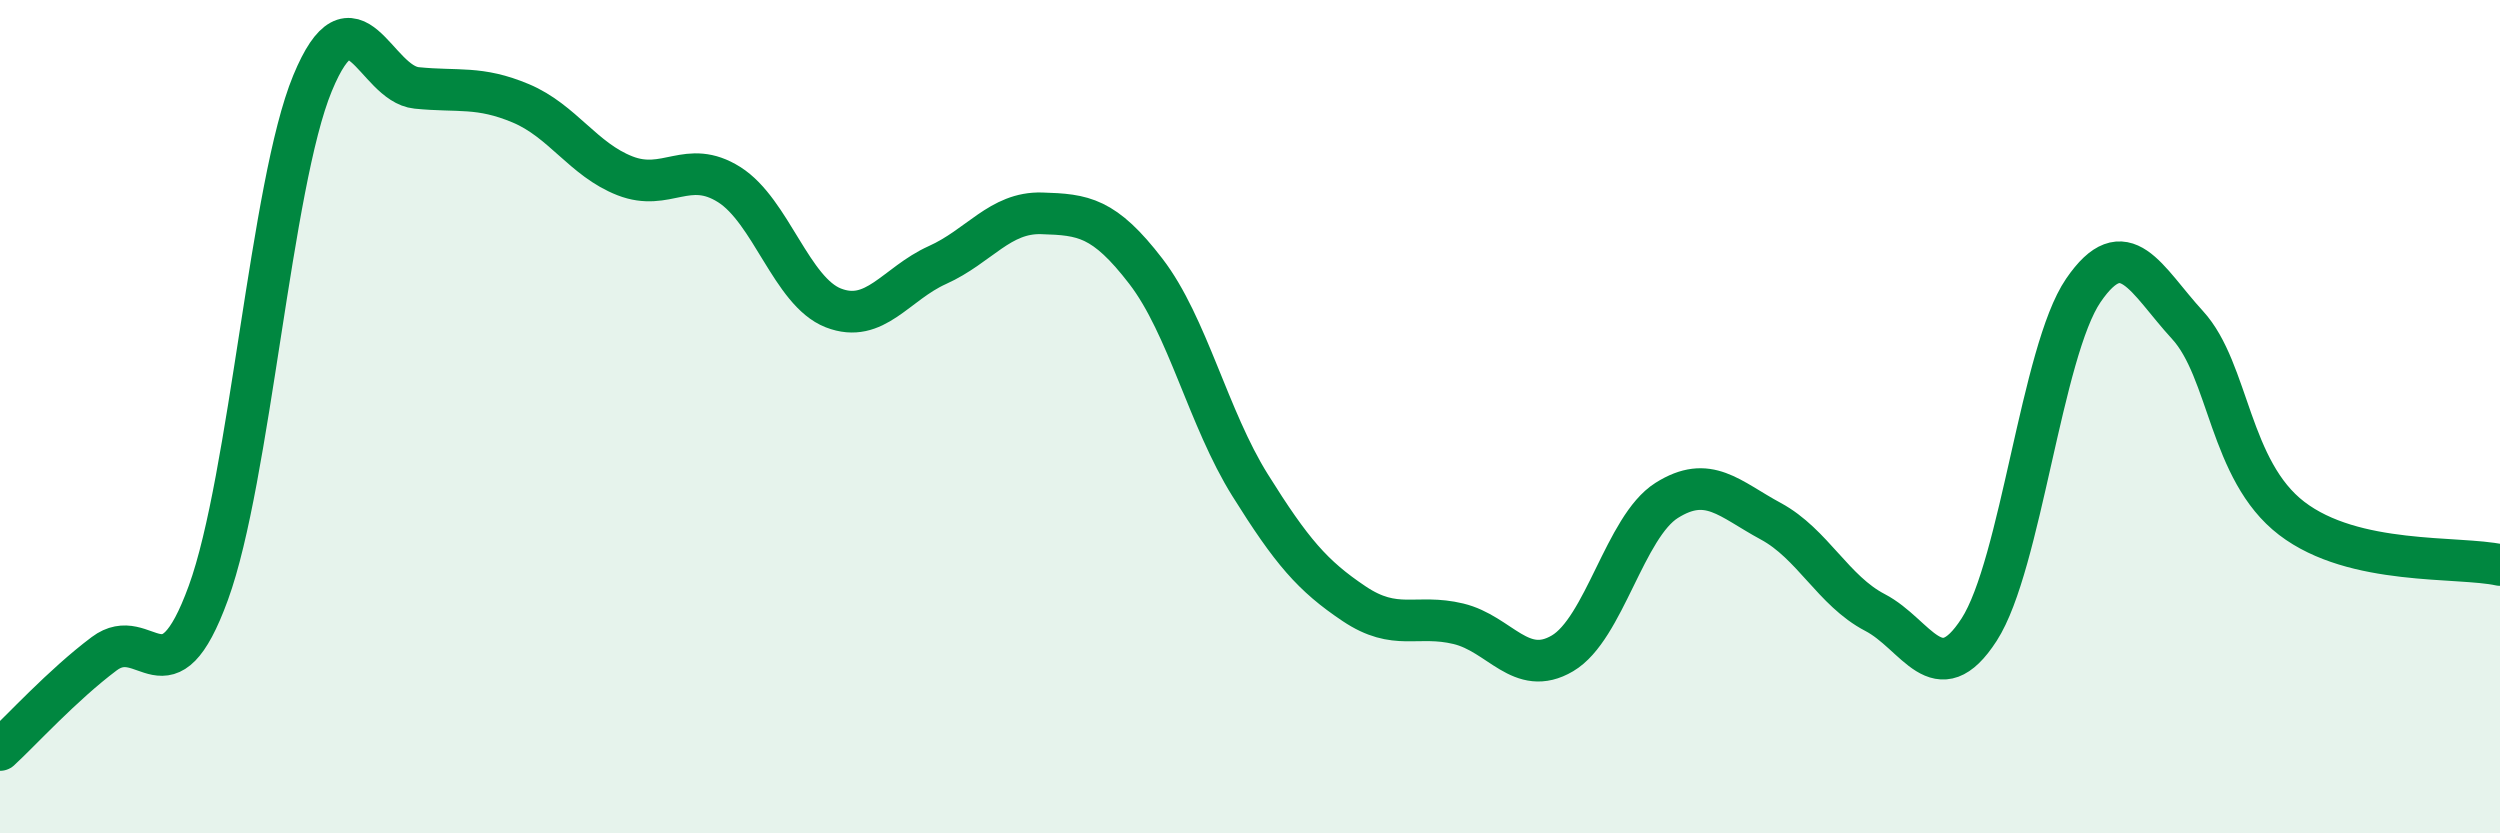 
    <svg width="60" height="20" viewBox="0 0 60 20" xmlns="http://www.w3.org/2000/svg">
      <path
        d="M 0,18 C 0.5,17.54 1.5,16.44 2.5,15.69 C 3.5,14.94 4,16.97 5,14.23 C 6,11.49 6.5,4.42 7.5,2 C 8.5,-0.42 9,2.01 10,2.11 C 11,2.21 11.5,2.06 12.5,2.48 C 13.5,2.9 14,3.83 15,4.22 C 16,4.61 16.5,3.8 17.5,4.43 C 18.5,5.06 19,7 20,7.39 C 21,7.78 21.5,6.81 22.5,6.36 C 23.5,5.91 24,5.09 25,5.12 C 26,5.15 26.5,5.21 27.5,6.51 C 28.5,7.81 29,10.04 30,11.64 C 31,13.24 31.5,13.82 32.5,14.49 C 33.5,15.16 34,14.73 35,14.97 C 36,15.21 36.5,16.27 37.5,15.68 C 38.5,15.09 39,12.64 40,12.01 C 41,11.38 41.5,11.97 42.5,12.51 C 43.5,13.05 44,14.18 45,14.7 C 46,15.22 46.5,16.66 47.5,15.11 C 48.5,13.56 49,8.43 50,6.97 C 51,5.51 51.5,6.71 52.5,7.8 C 53.5,8.89 53.5,11.29 55,12.44 C 56.5,13.59 59,13.34 60,13.56L60 20L0 20Z"
        fill="#008740"
        opacity="0.1"
        stroke-linecap="round"
        stroke-linejoin="round"
      />
      <path
        d="M 0,18 C 0.5,17.54 1.5,16.44 2.5,15.69 C 3.5,14.94 4,16.97 5,14.23 C 6,11.49 6.5,4.42 7.5,2 C 8.5,-0.42 9,2.01 10,2.11 C 11,2.21 11.5,2.06 12.5,2.48 C 13.5,2.9 14,3.83 15,4.22 C 16,4.61 16.5,3.8 17.5,4.43 C 18.5,5.06 19,7 20,7.39 C 21,7.78 21.5,6.81 22.5,6.36 C 23.5,5.91 24,5.09 25,5.12 C 26,5.15 26.5,5.21 27.5,6.51 C 28.5,7.81 29,10.04 30,11.64 C 31,13.24 31.5,13.82 32.5,14.49 C 33.5,15.16 34,14.73 35,14.97 C 36,15.21 36.5,16.27 37.5,15.68 C 38.5,15.09 39,12.64 40,12.01 C 41,11.38 41.5,11.97 42.5,12.51 C 43.5,13.05 44,14.18 45,14.7 C 46,15.22 46.5,16.66 47.5,15.11 C 48.5,13.56 49,8.43 50,6.97 C 51,5.51 51.5,6.71 52.5,7.8 C 53.5,8.89 53.5,11.29 55,12.44 C 56.5,13.59 59,13.34 60,13.56"
        stroke="#008740"
        stroke-width="1"
        fill="none"
        stroke-linecap="round"
        stroke-linejoin="round"
      />
    </svg>
  